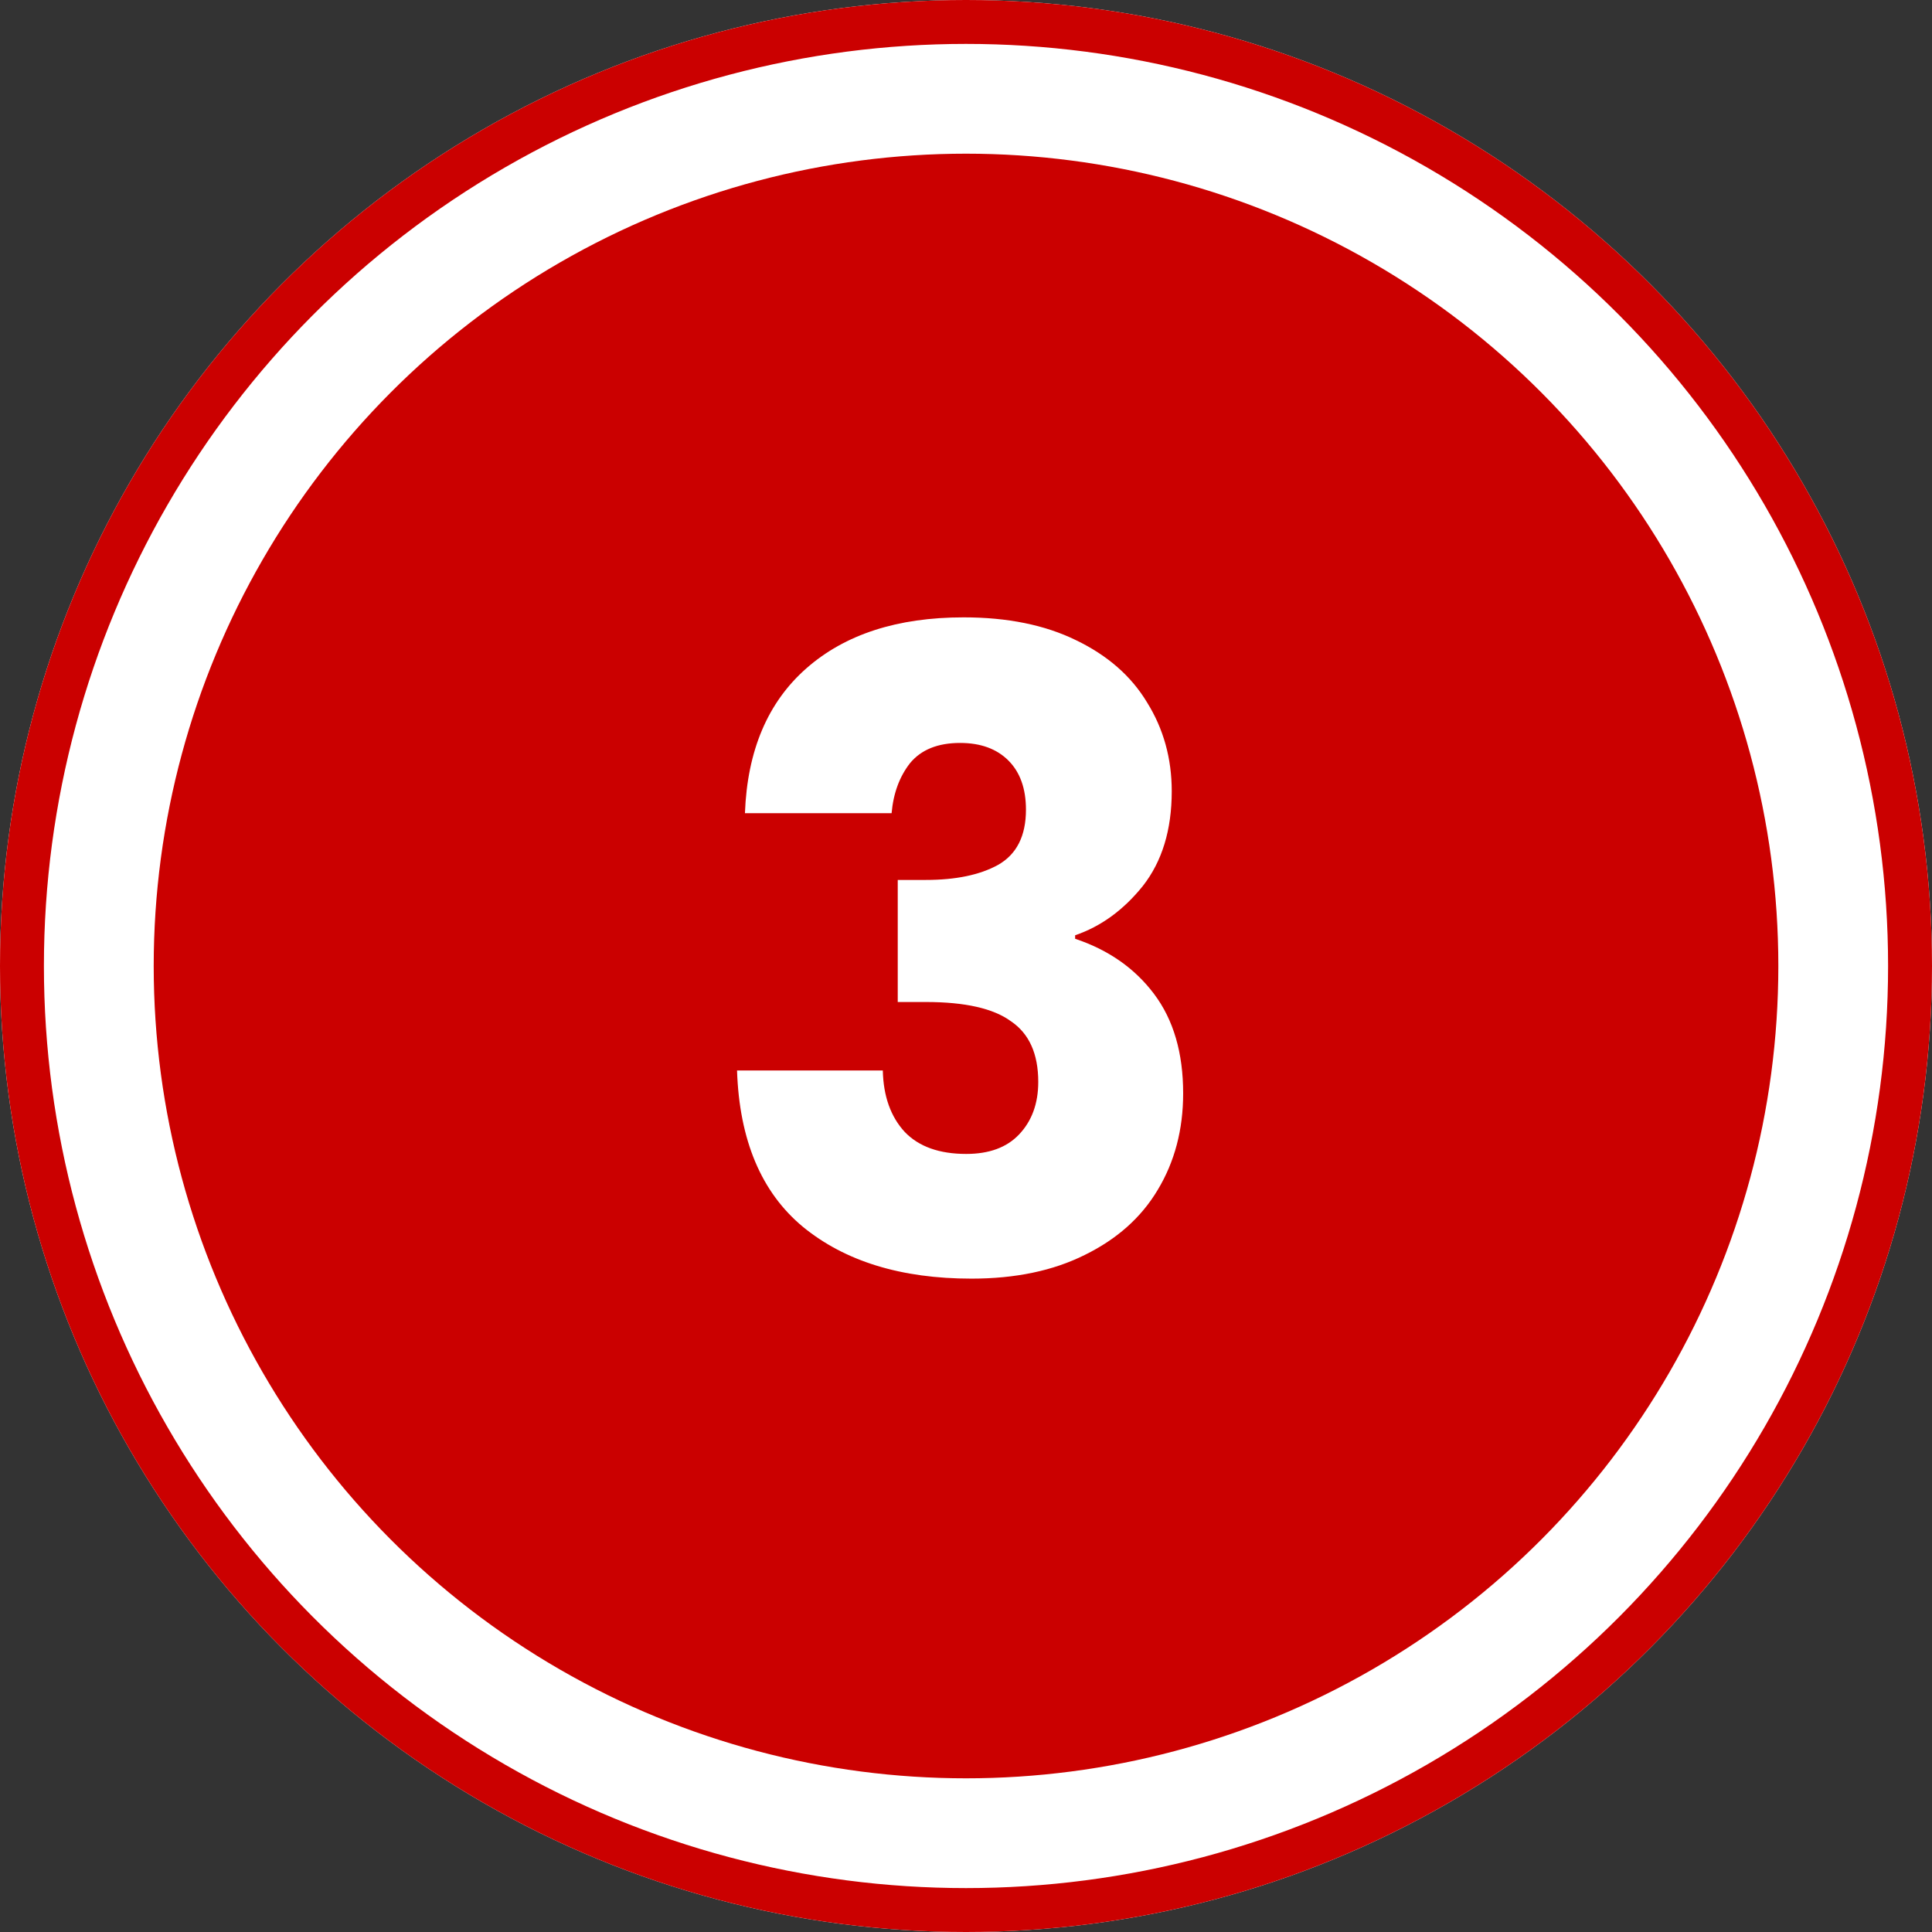 <svg xmlns="http://www.w3.org/2000/svg" width="88" height="88" viewBox="0 0 88 88" fill="none"><rect x="0" y="0" width="88" height="88" fill="#333333" stroke="none"/><circle cx="44" cy="44" r="44" fill="white"></circle><circle cx="44.001" cy="44" r="37" fill="#CB0000"></circle><circle cx="44" cy="44" r="43" stroke="#CB0000" stroke-width="2"></circle><path d="M33.931 37.04C34.037 34.187 34.971 31.987 36.731 30.44C38.491 28.893 40.877 28.12 43.891 28.12C45.891 28.12 47.597 28.467 49.011 29.16C50.451 29.853 51.531 30.8 52.251 32C52.997 33.2 53.371 34.547 53.371 36.04C53.371 37.8 52.931 39.24 52.051 40.36C51.171 41.453 50.144 42.2 48.971 42.6V42.76C50.491 43.267 51.691 44.107 52.571 45.28C53.451 46.453 53.891 47.96 53.891 49.8C53.891 51.453 53.504 52.92 52.731 54.2C51.984 55.453 50.877 56.44 49.411 57.16C47.971 57.88 46.251 58.24 44.251 58.24C41.051 58.24 38.491 57.453 36.571 55.88C34.677 54.307 33.677 51.933 33.571 48.76H40.211C40.237 49.933 40.571 50.867 41.211 51.56C41.851 52.227 42.784 52.56 44.011 52.56C45.051 52.56 45.851 52.267 46.411 51.68C46.997 51.067 47.291 50.267 47.291 49.28C47.291 48 46.877 47.08 46.051 46.52C45.251 45.933 43.957 45.64 42.171 45.64H40.891V40.08H42.171C43.531 40.08 44.624 39.853 45.451 39.4C46.304 38.92 46.731 38.08 46.731 36.88C46.731 35.92 46.464 35.173 45.931 34.64C45.397 34.107 44.664 33.84 43.731 33.84C42.717 33.84 41.957 34.147 41.451 34.76C40.971 35.373 40.691 36.133 40.611 37.04H33.931Z" fill="white"></path></svg>